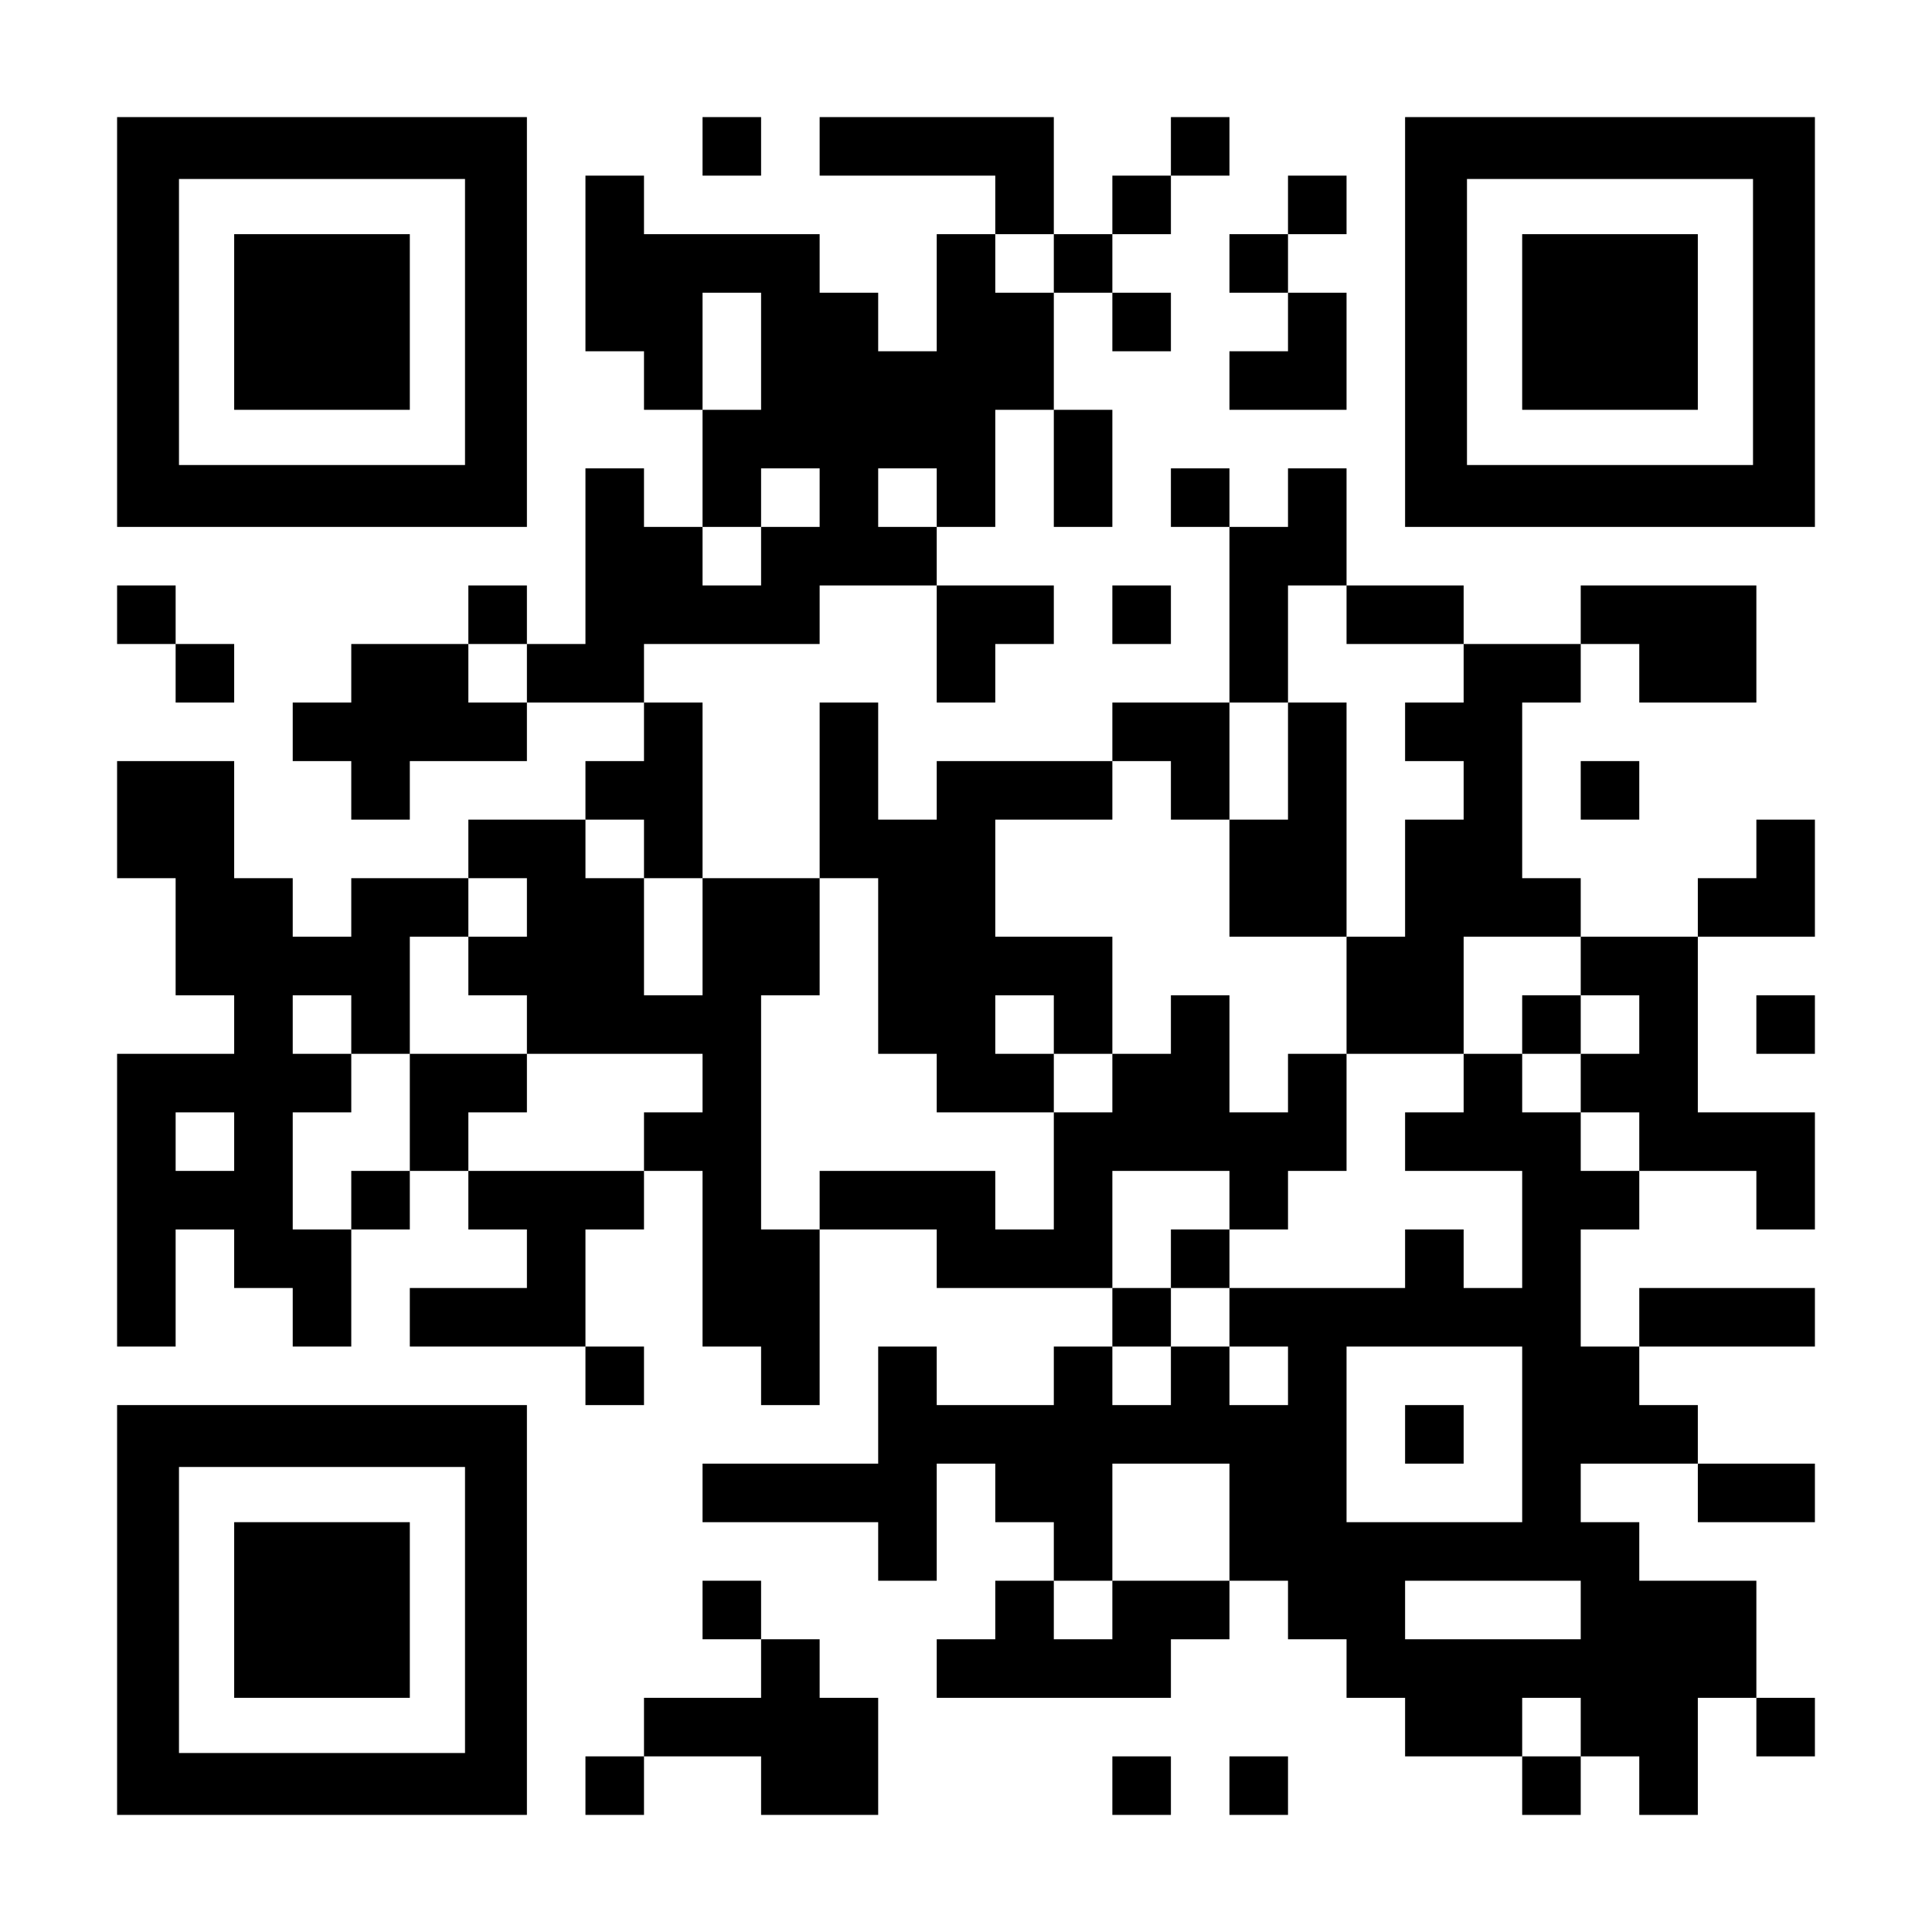 <?xml version="1.0" encoding="UTF-8" standalone="yes"?>
<svg version="1.0" xmlns="http://www.w3.org/2000/svg" width="1155px" height="1155px" viewBox="0 0 1155 1155" preserveAspectRatio="xMidYMid meet">
  <g transform="translate(0,1155) scale(0.1,-0.1)" fill="#000000" stroke="none">
    <path d="M700 9625 l0 -1225 1225 0 1225 0 0 1225 0 1225 -1225 0 -1225 0 0
-1225z m2080 0 l0 -855 -855 0 -855 0 0 855 0 855 855 0 855 0 0 -855z"/>
    <path d="M1400 9625 l0 -525 525 0 525 0 0 525 0 525 -525 0 -525 0 0 -525z"/>
    <path d="M4200 10675 l0 -175 175 0 175 0 0 175 0 175 -175 0 -175 0 0 -175z"/>
    <path d="M4900 10675 l0 -175 525 0 525 0 0 -175 0 -175 -175 0 -175 0 0 -350
0 -350 -175 0 -175 0 0 175 0 175 -175 0 -175 0 0 175 0 175 -525 0 -525 0 0
175 0 175 -175 0 -175 0 0 -525 0 -525 175 0 175 0 0 -175 0 -175 175 0 175 0
0 -350 0 -350 -175 0 -175 0 0 175 0 175 -175 0 -175 0 0 -525 0 -525 -175 0
-175 0 0 175 0 175 -175 0 -175 0 0 -175 0 -175 -350 0 -350 0 0 -175 0 -175
-175 0 -175 0 0 -175 0 -175 175 0 175 0 0 -175 0 -175 175 0 175 0 0 175 0
175 350 0 350 0 0 175 0 175 350 0 350 0 0 -175 0 -175 -175 0 -175 0 0 -175
0 -175 -350 0 -350 0 0 -175 0 -175 -350 0 -350 0 0 -175 0 -175 -175 0 -175
0 0 175 0 175 -175 0 -175 0 0 350 0 350 -350 0 -350 0 0 -350 0 -350 175 0
175 0 0 -350 0 -350 175 0 175 0 0 -175 0 -175 -350 0 -350 0 0 -875 0 -875
175 0 175 0 0 350 0 350 175 0 175 0 0 -175 0 -175 175 0 175 0 0 -175 0 -175
175 0 175 0 0 350 0 350 175 0 175 0 0 175 0 175 175 0 175 0 0 -175 0 -175
175 0 175 0 0 -175 0 -175 -350 0 -350 0 0 -175 0 -175 525 0 525 0 0 -175 0
-175 175 0 175 0 0 175 0 175 -175 0 -175 0 0 350 0 350 175 0 175 0 0 175 0
175 175 0 175 0 0 -525 0 -525 175 0 175 0 0 -175 0 -175 175 0 175 0 0 525 0
525 350 0 350 0 0 -175 0 -175 525 0 525 0 0 -175 0 -175 -175 0 -175 0 0
-175 0 -175 -350 0 -350 0 0 175 0 175 -175 0 -175 0 0 -350 0 -350 -525 0
-525 0 0 -175 0 -175 525 0 525 0 0 -175 0 -175 175 0 175 0 0 350 0 350 175
0 175 0 0 -175 0 -175 175 0 175 0 0 -175 0 -175 -175 0 -175 0 0 -175 0 -175
-175 0 -175 0 0 -175 0 -175 700 0 700 0 0 175 0 175 175 0 175 0 0 175 0 175
175 0 175 0 0 -175 0 -175 175 0 175 0 0 -175 0 -175 175 0 175 0 0 -175 0
-175 350 0 350 0 0 -175 0 -175 175 0 175 0 0 175 0 175 175 0 175 0 0 -175 0
-175 175 0 175 0 0 350 0 350 175 0 175 0 0 -175 0 -175 175 0 175 0 0 175 0
175 -175 0 -175 0 0 350 0 350 -350 0 -350 0 0 175 0 175 -175 0 -175 0 0 175
0 175 350 0 350 0 0 -175 0 -175 350 0 350 0 0 175 0 175 -350 0 -350 0 0 175
0 175 -175 0 -175 0 0 175 0 175 525 0 525 0 0 175 0 175 -525 0 -525 0 0
-175 0 -175 -175 0 -175 0 0 350 0 350 175 0 175 0 0 175 0 175 350 0 350 0 0
-175 0 -175 175 0 175 0 0 350 0 350 -350 0 -350 0 0 525 0 525 350 0 350 0 0
350 0 350 -175 0 -175 0 0 -175 0 -175 -175 0 -175 0 0 -175 0 -175 -350 0
-350 0 0 175 0 175 -175 0 -175 0 0 525 0 525 175 0 175 0 0 175 0 175 175 0
175 0 0 -175 0 -175 350 0 350 0 0 350 0 350 -525 0 -525 0 0 -175 0 -175
-350 0 -350 0 0 175 0 175 -350 0 -350 0 0 350 0 350 -175 0 -175 0 0 -175 0
-175 -175 0 -175 0 0 175 0 175 -175 0 -175 0 0 -175 0 -175 175 0 175 0 0
-525 0 -525 -350 0 -350 0 0 -175 0 -175 -525 0 -525 0 0 -175 0 -175 -175 0
-175 0 0 350 0 350 -175 0 -175 0 0 -525 0 -525 -350 0 -350 0 0 525 0 525
-175 0 -175 0 0 175 0 175 525 0 525 0 0 175 0 175 350 0 350 0 0 -350 0 -350
175 0 175 0 0 175 0 175 175 0 175 0 0 175 0 175 -350 0 -350 0 0 175 0 175
175 0 175 0 0 350 0 350 175 0 175 0 0 -350 0 -350 175 0 175 0 0 350 0 350
-175 0 -175 0 0 350 0 350 175 0 175 0 0 -175 0 -175 175 0 175 0 0 175 0 175
-175 0 -175 0 0 175 0 175 175 0 175 0 0 175 0 175 175 0 175 0 0 175 0 175
-175 0 -175 0 0 -175 0 -175 -175 0 -175 0 0 -175 0 -175 -175 0 -175 0 0 350
0 350 -700 0 -700 0 0 -175z m1400 -700 l0 -175 -175 0 -175 0 0 175 0 175
175 0 175 0 0 -175z m-1750 -525 l0 -350 -175 0 -175 0 0 350 0 350 175 0 175
0 0 -350z m350 -875 l0 -175 -175 0 -175 0 0 -175 0 -175 -175 0 -175 0 0 175
0 175 175 0 175 0 0 175 0 175 175 0 175 0 0 -175z m700 0 l0 -175 -175 0
-175 0 0 175 0 175 175 0 175 0 0 -175z m2450 -700 l0 -175 350 0 350 0 0
-175 0 -175 -175 0 -175 0 0 -175 0 -175 175 0 175 0 0 -175 0 -175 -175 0
-175 0 0 -350 0 -350 -175 0 -175 0 0 -350 0 -350 350 0 350 0 0 350 0 350
350 0 350 0 0 -175 0 -175 175 0 175 0 0 -175 0 -175 -175 0 -175 0 0 -175 0
-175 175 0 175 0 0 -175 0 -175 -175 0 -175 0 0 175 0 175 -175 0 -175 0 0
175 0 175 -175 0 -175 0 0 -175 0 -175 -175 0 -175 0 0 -175 0 -175 350 0 350
0 0 -350 0 -350 -175 0 -175 0 0 175 0 175 -175 0 -175 0 0 -175 0 -175 -525
0 -525 0 0 -175 0 -175 175 0 175 0 0 -175 0 -175 -175 0 -175 0 0 175 0 175
-175 0 -175 0 0 -175 0 -175 -175 0 -175 0 0 175 0 175 175 0 175 0 0 175 0
175 -175 0 -175 0 0 350 0 350 350 0 350 0 0 -175 0 -175 175 0 175 0 0 175 0
175 175 0 175 0 0 350 0 350 -175 0 -175 0 0 -175 0 -175 -175 0 -175 0 0 350
0 350 -175 0 -175 0 0 -175 0 -175 -175 0 -175 0 0 -175 0 -175 -175 0 -175 0
0 -350 0 -350 -175 0 -175 0 0 175 0 175 -525 0 -525 0 0 -175 0 -175 -175 0
-175 0 0 700 0 700 175 0 175 0 0 350 0 350 175 0 175 0 0 -525 0 -525 175 0
175 0 0 -175 0 -175 350 0 350 0 0 175 0 175 -175 0 -175 0 0 175 0 175 175 0
175 0 0 -175 0 -175 175 0 175 0 0 350 0 350 -350 0 -350 0 0 350 0 350 350 0
350 0 0 175 0 175 175 0 175 0 0 -175 0 -175 175 0 175 0 0 350 0 350 175 0
175 0 0 350 0 350 175 0 175 0 0 -175z m-4900 -350 l0 -175 -175 0 -175 0 0
175 0 175 175 0 175 0 0 -175z m700 -1050 l0 -175 175 0 175 0 0 -350 0 -350
-175 0 -175 0 0 350 0 350 -175 0 -175 0 0 175 0 175 175 0 175 0 0 -175z
m-700 -350 l0 -175 -175 0 -175 0 0 -175 0 -175 175 0 175 0 0 -175 0 -175
525 0 525 0 0 -175 0 -175 -175 0 -175 0 0 -175 0 -175 -525 0 -525 0 0 175 0
175 175 0 175 0 0 175 0 175 -350 0 -350 0 0 -350 0 -350 -175 0 -175 0 0
-175 0 -175 -175 0 -175 0 0 350 0 350 175 0 175 0 0 175 0 175 -175 0 -175 0
0 175 0 175 175 0 175 0 0 -175 0 -175 175 0 175 0 0 350 0 350 175 0 175 0 0
175 0 175 175 0 175 0 0 -175z m-1750 -1400 l0 -175 -175 0 -175 0 0 175 0
175 175 0 175 0 0 -175z m7700 -1750 l0 -525 -525 0 -525 0 0 525 0 525 525 0
525 0 0 -525z m-1750 -525 l0 -350 -350 0 -350 0 0 -175 0 -175 -175 0 -175 0
0 175 0 175 175 0 175 0 0 350 0 350 350 0 350 0 0 -350z m2100 -525 l0 -175
-525 0 -525 0 0 175 0 175 525 0 525 0 0 -175z m0 -700 l0 -175 -175 0 -175 0
0 175 0 175 175 0 175 0 0 -175z"/>
    <path d="M7700 7000 l0 -350 -175 0 -175 0 0 -350 0 -350 350 0 350 0 0 700 0
700 -175 0 -175 0 0 -350z"/>
    <path d="M9100 5425 l0 -175 175 0 175 0 0 175 0 175 -175 0 -175 0 0 -175z"/>
    <path d="M7000 4025 l0 -175 175 0 175 0 0 175 0 175 -175 0 -175 0 0 -175z"/>
    <path d="M8400 2975 l0 -175 175 0 175 0 0 175 0 175 -175 0 -175 0 0 -175z"/>
    <path d="M8400 9625 l0 -1225 1225 0 1225 0 0 1225 0 1225 -1225 0 -1225 0 0
-1225z m2080 0 l0 -855 -855 0 -855 0 0 855 0 855 855 0 855 0 0 -855z"/>
    <path d="M9100 9625 l0 -525 525 0 525 0 0 525 0 525 -525 0 -525 0 0 -525z"/>
    <path d="M7700 10325 l0 -175 -175 0 -175 0 0 -175 0 -175 175 0 175 0 0 -175
0 -175 -175 0 -175 0 0 -175 0 -175 350 0 350 0 0 350 0 350 -175 0 -175 0 0
175 0 175 175 0 175 0 0 175 0 175 -175 0 -175 0 0 -175z"/>
    <path d="M700 7875 l0 -175 175 0 175 0 0 -175 0 -175 175 0 175 0 0 175 0
175 -175 0 -175 0 0 175 0 175 -175 0 -175 0 0 -175z"/>
    <path d="M6650 7875 l0 -175 175 0 175 0 0 175 0 175 -175 0 -175 0 0 -175z"/>
    <path d="M9450 6825 l0 -175 175 0 175 0 0 175 0 175 -175 0 -175 0 0 -175z"/>
    <path d="M10500 5425 l0 -175 175 0 175 0 0 175 0 175 -175 0 -175 0 0 -175z"/>
    <path d="M700 1925 l0 -1225 1225 0 1225 0 0 1225 0 1225 -1225 0 -1225 0 0
-1225z m2080 0 l0 -855 -855 0 -855 0 0 855 0 855 855 0 855 0 0 -855z"/>
    <path d="M1400 1925 l0 -525 525 0 525 0 0 525 0 525 -525 0 -525 0 0 -525z"/>
    <path d="M4200 1925 l0 -175 175 0 175 0 0 -175 0 -175 -350 0 -350 0 0 -175
0 -175 -175 0 -175 0 0 -175 0 -175 175 0 175 0 0 175 0 175 350 0 350 0 0
-175 0 -175 350 0 350 0 0 350 0 350 -175 0 -175 0 0 175 0 175 -175 0 -175 0
0 175 0 175 -175 0 -175 0 0 -175z"/>
    <path d="M6650 875 l0 -175 175 0 175 0 0 175 0 175 -175 0 -175 0 0 -175z"/>
    <path d="M7350 875 l0 -175 175 0 175 0 0 175 0 175 -175 0 -175 0 0 -175z"/>
  </g>
</svg>